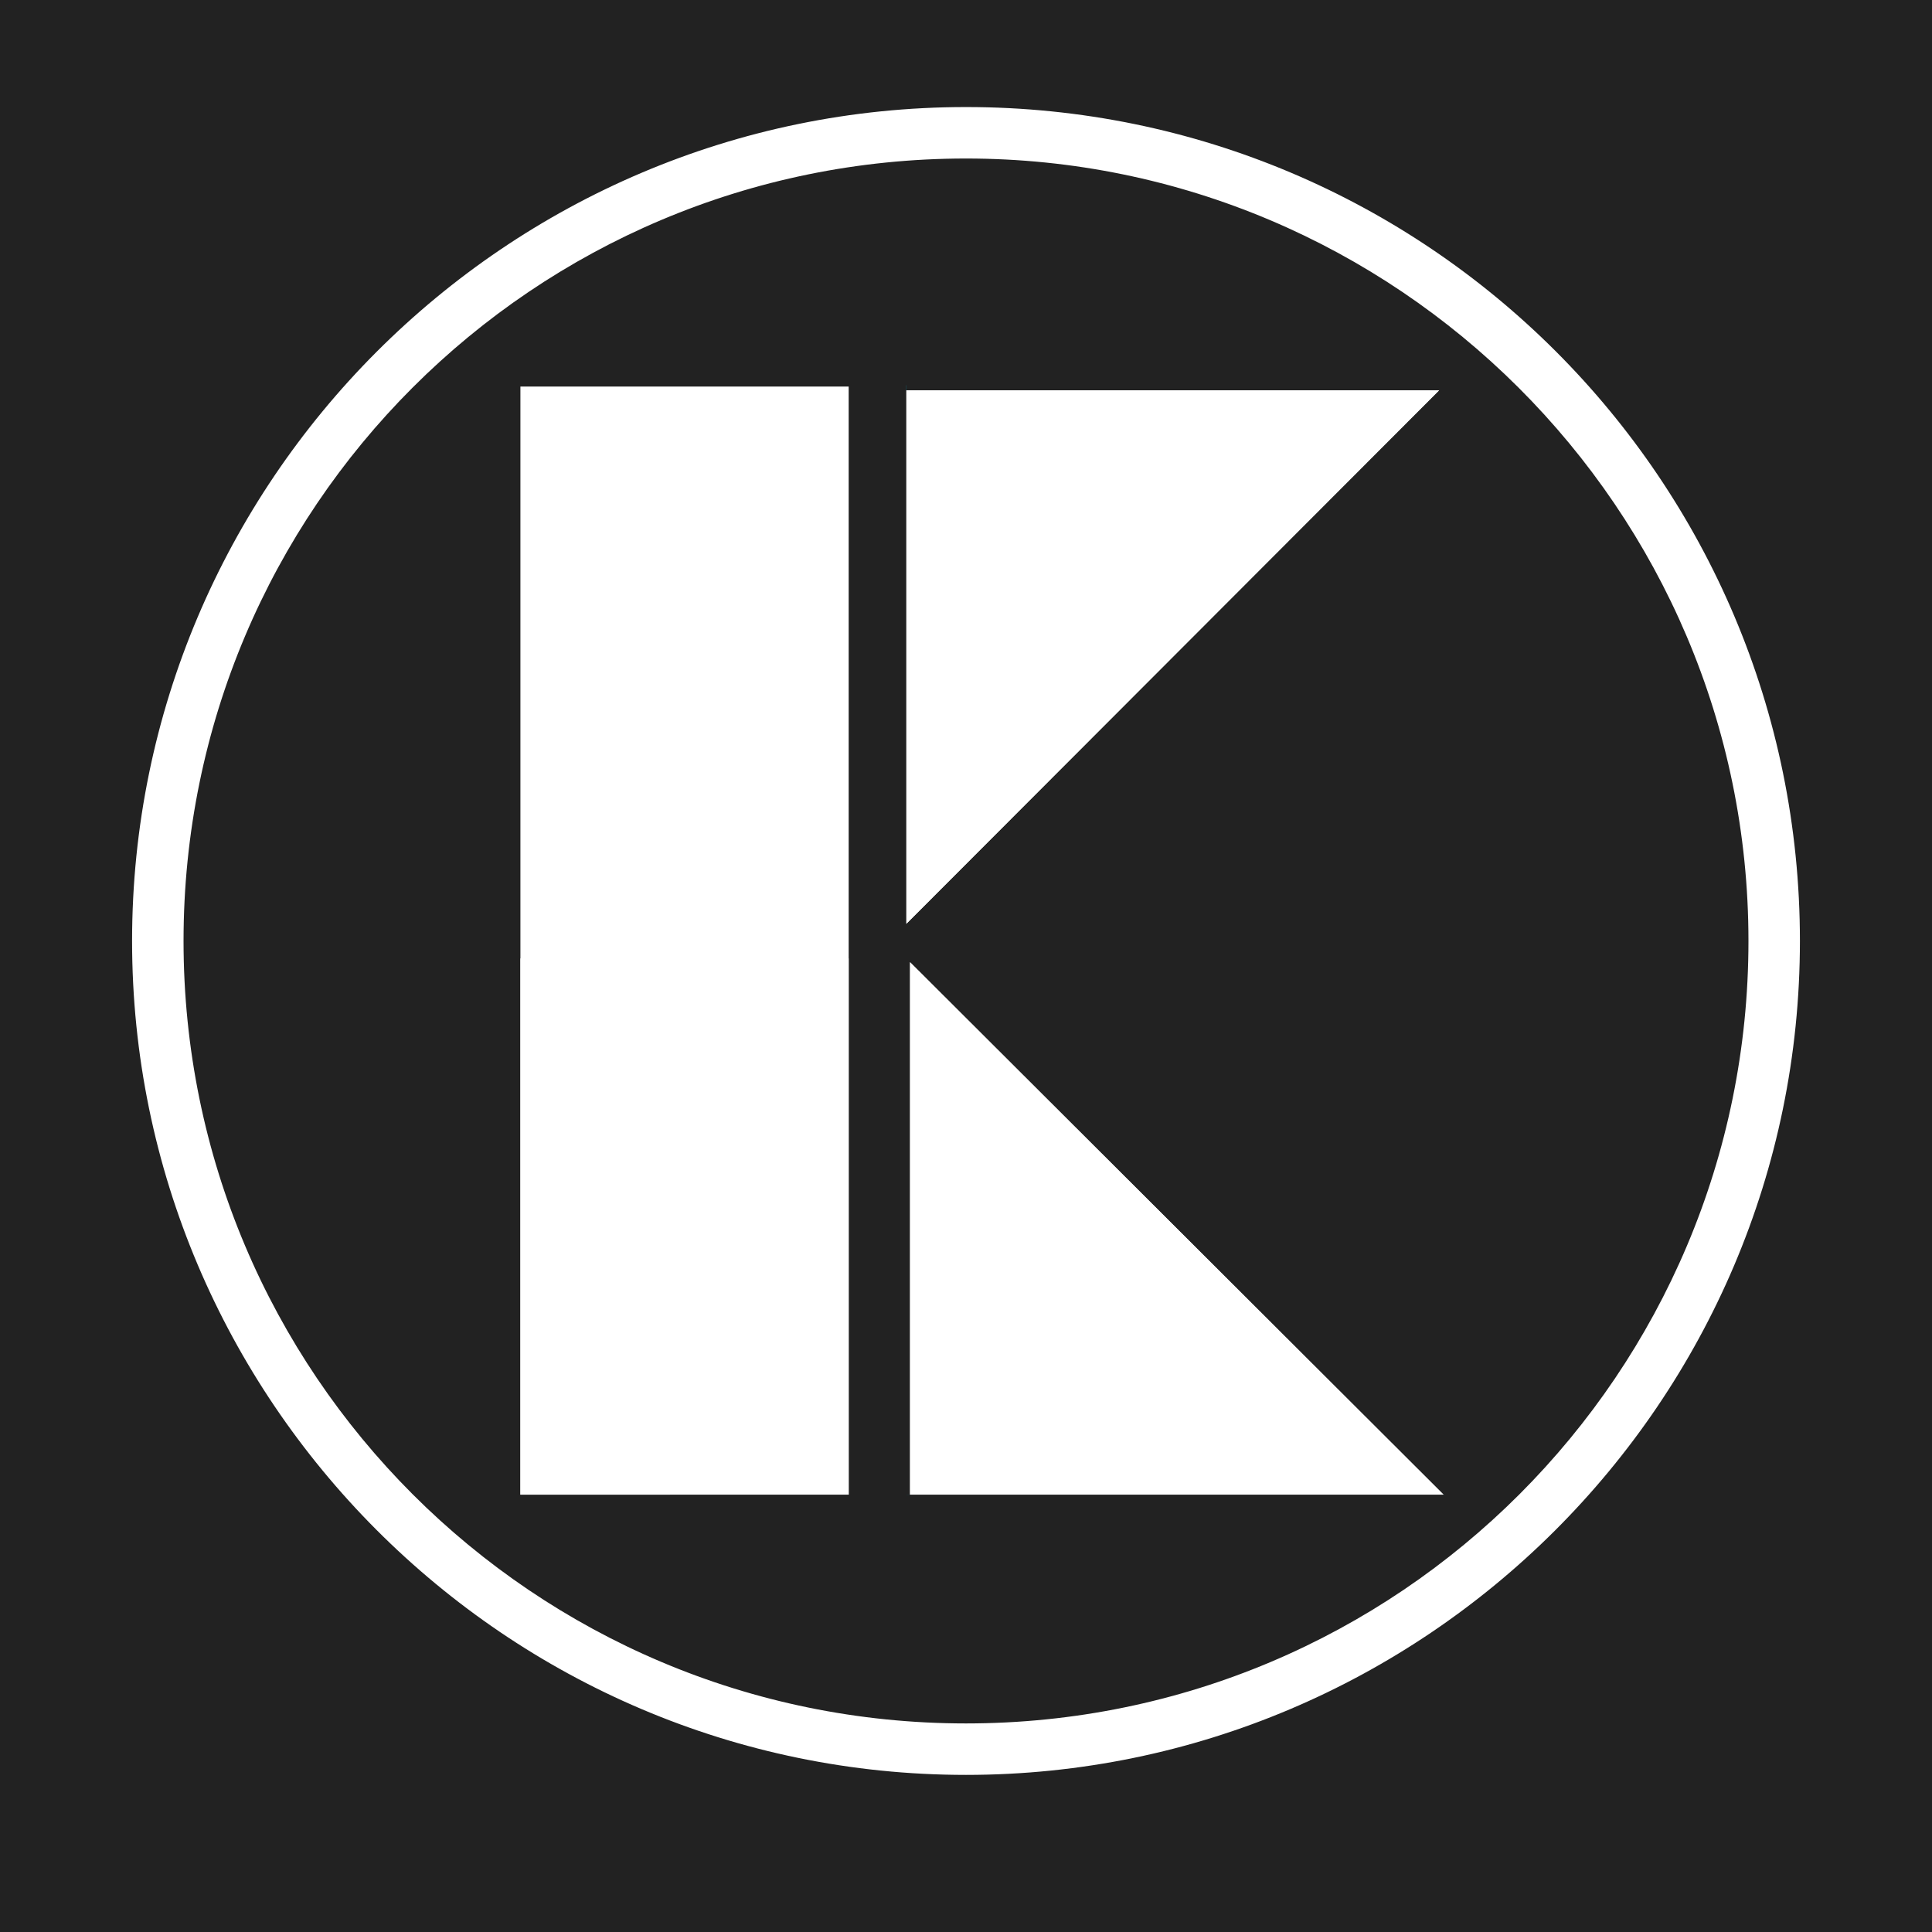 <?xml version="1.0" encoding="UTF-8"?>
<svg xmlns="http://www.w3.org/2000/svg" xmlns:xlink="http://www.w3.org/1999/xlink" width="22px" height="22px" viewBox="0 0 22 22" version="1.1">
<defs>
<clipPath id="clip1">
  <path d="M 10.355 10.914 L 16.438 10.914 L 16.438 22 L 10.355 22 Z M 10.355 10.914 "/>
</clipPath>
<clipPath id="clip2">
  <path d="M 16.438 17.02 L 10.32 23.129 L 10.32 10.914 L 16.438 17.02 "/>
</clipPath>
<clipPath id="clip3">
  <path d="M 10.32 17.02 L 16.453 17.02 L 16.453 22 L 10.32 22 Z M 10.32 17.02 "/>
</clipPath>
<clipPath id="clip4">
  <path d="M 4.27 4.441 L 16.43 4.441 L 16.43 10.52 L 4.27 10.52 Z M 4.27 4.441 "/>
</clipPath>
<clipPath id="clip5">
  <path d="M 10.32 10.52 L 4.215 4.402 L 16.43 4.402 L 10.32 10.52 "/>
</clipPath>
<clipPath id="clip6">
  <path d="M 4.215 4.387 L 10.32 4.387 L 10.32 10.52 L 4.215 10.52 Z M 4.215 4.387 "/>
</clipPath>
<clipPath id="clip7">
  <path d="M 5.926 4.402 L 9.668 4.402 L 9.668 17.02 L 5.926 17.02 Z M 5.926 4.402 "/>
</clipPath>
<clipPath id="clip8">
  <path d="M 10.355 10.914 L 16.438 10.914 L 16.438 22 L 10.355 22 Z M 10.355 10.914 "/>
</clipPath>
<clipPath id="clip9">
  <path d="M 16.438 17.02 L 10.32 23.129 L 10.32 10.914 L 16.438 17.02 "/>
</clipPath>
<clipPath id="clip10">
  <path d="M 7.629 17.02 L 16.52 17.02 L 16.52 22 L 7.629 22 Z M 7.629 17.02 "/>
</clipPath>
<clipPath id="clip11">
  <path d="M 4.27 4.441 L 16.43 4.441 L 16.43 10.52 L 4.27 10.52 Z M 4.27 4.441 "/>
</clipPath>
<clipPath id="clip12">
  <path d="M 10.32 10.52 L 4.215 4.402 L 16.43 4.402 L 10.32 10.52 "/>
</clipPath>
<clipPath id="clip13">
  <path d="M 2.691 3.039 L 10.32 3.039 L 10.32 10.914 L 2.691 10.914 Z M 2.691 3.039 "/>
</clipPath>
<clipPath id="clip14">
  <path d="M 5.926 4.402 L 9.668 4.402 L 9.668 17.02 L 5.926 17.02 Z M 5.926 4.402 "/>
</clipPath>
<clipPath id="clip15">
  <path d="M 1.504 1.219 L 20.496 1.219 L 20.496 20.211 L 1.504 20.211 Z M 1.504 1.219 "/>
</clipPath>
</defs>
<g id="surface1">
<rect x="0" y="0" width="22" height="22" style="fill:rgb(13.333%,13.333%,13.333%);fill-opacity:1;stroke:none;"/>
<g clip-path="url(#clip1)" clip-rule="nonzero">
<g clip-path="url(#clip2)" clip-rule="nonzero">
<path style=" stroke:none;fill-rule:nonzero;fill:rgb(100%,100%,100%);fill-opacity:1;" d="M 16.438 10.914 L 16.438 23.059 L 10.363 23.059 L 10.363 10.914 Z M 16.438 10.914 "/>
</g>
</g>
<g clip-path="url(#clip3)" clip-rule="nonzero">
<path style=" stroke:none;fill-rule:nonzero;fill:rgb(0%,59.216%,69.804%);fill-opacity:1;" d="M 16.453 17.02 L 16.453 23.18 L 10.293 23.18 L 10.293 17.02 Z M 16.453 17.02 "/>
</g>
<g clip-path="url(#clip4)" clip-rule="nonzero">
<g clip-path="url(#clip5)" clip-rule="nonzero">
<path style=" stroke:none;fill-rule:nonzero;fill:rgb(100%,100%,100%);fill-opacity:1;" d="M 16.43 10.52 L 4.281 10.52 L 4.281 4.445 L 16.43 4.445 Z M 16.43 10.52 "/>
</g>
</g>
<g clip-path="url(#clip6)" clip-rule="nonzero">
<path style=" stroke:none;fill-rule:nonzero;fill:rgb(0%,59.216%,69.804%);fill-opacity:1;" d="M 10.32 10.52 L 4.164 10.52 L 4.164 4.359 L 10.32 4.359 Z M 10.32 10.52 "/>
</g>
<g clip-path="url(#clip7)" clip-rule="nonzero">
<path style=" stroke:none;fill-rule:nonzero;fill:rgb(100%,100%,100%);fill-opacity:1;" d="M 5.926 4.402 L 9.664 4.402 L 9.664 17.027 L 5.926 17.027 Z M 5.926 4.402 "/>
</g>
<g clip-path="url(#clip8)" clip-rule="nonzero">
<g clip-path="url(#clip9)" clip-rule="nonzero">
<path style=" stroke:none;fill-rule:nonzero;fill:rgb(100%,100%,100%);fill-opacity:1;" d="M 16.438 10.914 L 16.438 23.059 L 10.363 23.059 L 10.363 10.914 Z M 16.438 10.914 "/>
</g>
</g>
<g clip-path="url(#clip10)" clip-rule="nonzero">
<path style=" stroke:none;fill-rule:nonzero;fill:rgb(13.333%,13.333%,13.333%);fill-opacity:1;" d="M 16.52 17.02 L 16.52 23.18 L 7.57 23.18 L 7.57 17.02 Z M 16.52 17.02 "/>
</g>
<g clip-path="url(#clip11)" clip-rule="nonzero">
<g clip-path="url(#clip12)" clip-rule="nonzero">
<path style=" stroke:none;fill-rule:nonzero;fill:rgb(100%,100%,100%);fill-opacity:1;" d="M 16.43 10.52 L 4.281 10.52 L 4.281 4.445 L 16.43 4.445 Z M 16.43 10.52 "/>
</g>
</g>
<g clip-path="url(#clip13)" clip-rule="nonzero">
<path style=" stroke:none;fill-rule:nonzero;fill:rgb(13.333%,13.333%,13.333%);fill-opacity:1;" d="M 10.32 10.914 L 2.695 10.914 L 2.695 2.992 L 10.32 2.992 Z M 10.32 10.914 "/>
</g>
<g clip-path="url(#clip14)" clip-rule="nonzero">
<path style=" stroke:none;fill-rule:nonzero;fill:rgb(100%,100%,100%);fill-opacity:1;" d="M 5.926 4.402 L 9.664 4.402 L 9.664 17.027 L 5.926 17.027 Z M 5.926 4.402 "/>
</g>
<g clip-path="url(#clip15)" clip-rule="nonzero">
<path style=" stroke:none;fill-rule:nonzero;fill:rgb(100%,100%,100%);fill-opacity:1;" d="M 11 20.211 C 5.754 20.211 1.504 15.93 1.504 10.715 C 1.504 5.496 5.754 1.219 11 1.219 C 16.246 1.219 20.496 5.469 20.496 10.715 C 20.496 15.961 16.219 20.211 11 20.211 Z M 11 1.805 C 6.078 1.805 2.09 5.789 2.09 10.715 C 2.09 15.637 6.078 19.625 11 19.625 C 15.926 19.625 19.91 15.637 19.91 10.715 C 19.91 5.789 15.895 1.805 11 1.805 Z M 11 1.805 "/>
</g>
</g>
</svg>
